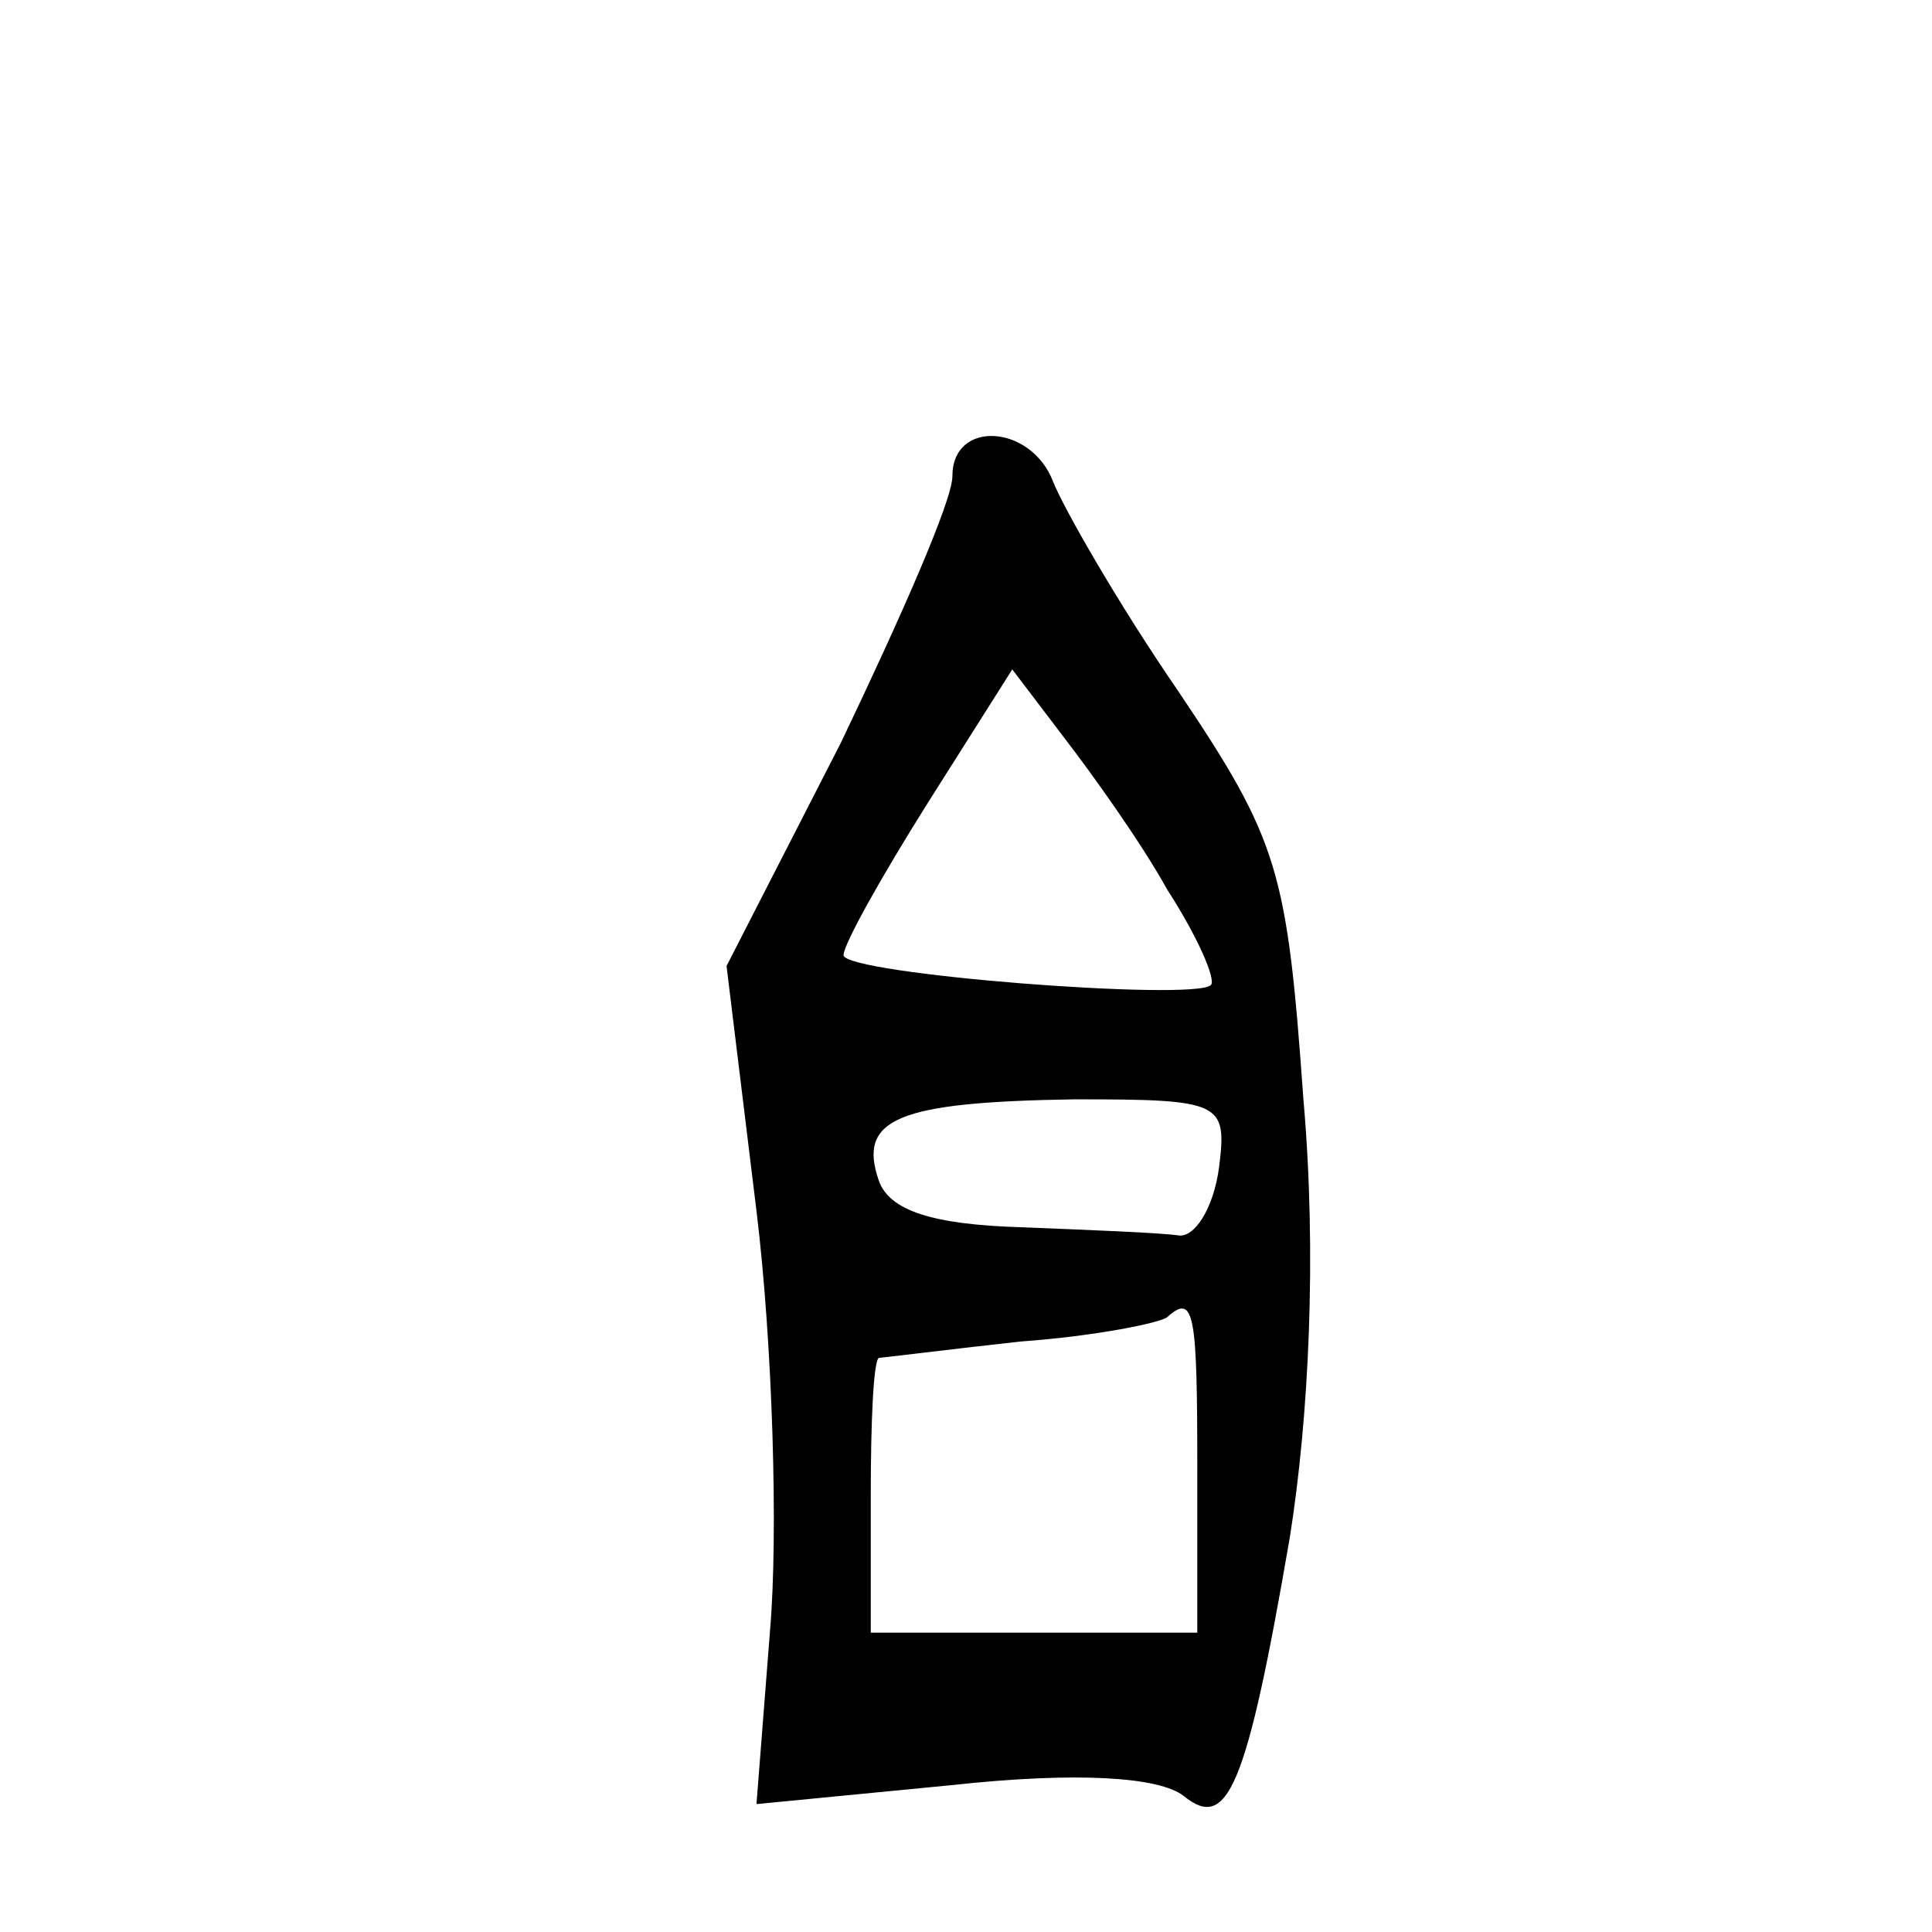 <?xml version="1.0" standalone="no"?>
<!DOCTYPE svg PUBLIC "-//W3C//DTD SVG 20010904//EN"
 "http://www.w3.org/TR/2001/REC-SVG-20010904/DTD/svg10.dtd">
<svg version="1.0" xmlns="http://www.w3.org/2000/svg"
 width="71pt" height="71pt" viewBox="0 0 71 71"
 preserveAspectRatio="xMidYMid meet">
<g transform="translate(0,71) scale(0.1,-0.1)"
fill="#000000" stroke="none">
<path d="M350 535 c0 -9 -19 -52 -41 -98 l-42 -82 11 -90 c6 -49 8 -119 5
-154 l-5 -64 72 7 c46 5 76 3 85 -4 16 -13 23 2 39 95 7 44 10 104 5 161 -6
84 -9 95 -46 150 -22 32 -42 67 -46 77 -8 21 -37 23 -37 2z m79 -152 c11 -17
18 -33 16 -35 -6 -6 -135 4 -135 11 0 4 14 29 31 56 l31 49 19 -25 c10 -13 28
-38 38 -56z m19 -102 c-2 -15 -9 -26 -15 -25 -7 1 -33 2 -58 3 -32 1 -48 6
-52 17 -8 23 7 29 72 30 54 0 56 -1 53 -25z m-8 -111 l0 -60 -60 0 -60 0 0 50
c0 28 1 50 3 51 1 0 25 3 52 6 28 2 52 7 54 9 10 9 11 1 11 -56z"/>
</g>
</svg>
